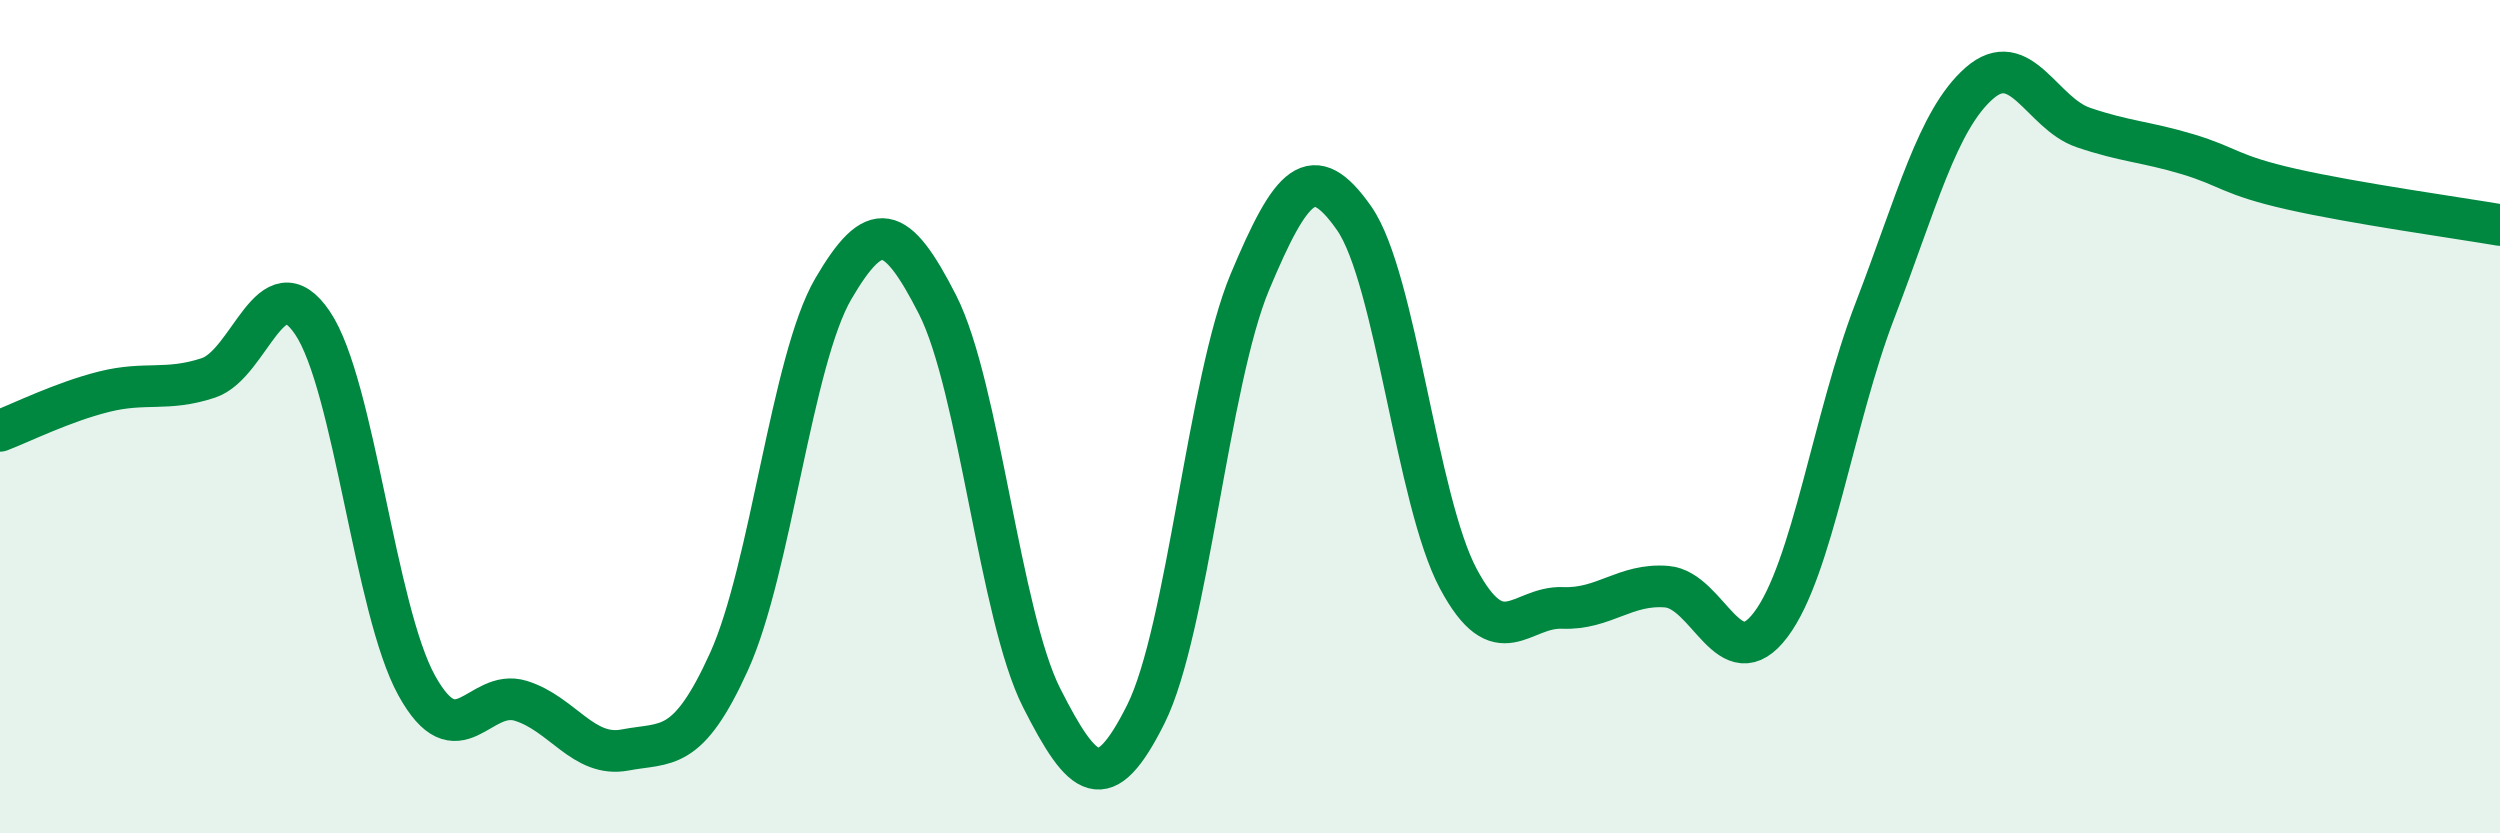 
    <svg width="60" height="20" viewBox="0 0 60 20" xmlns="http://www.w3.org/2000/svg">
      <path
        d="M 0,10.34 C 0.5,10.15 1.5,9.65 2.5,9.4 C 3.5,9.15 4,9.4 5,9.07 C 6,8.74 6.5,6.27 7.5,7.75 C 8.5,9.23 9,14.64 10,16.45 C 11,18.26 11.5,16.51 12.5,16.82 C 13.5,17.13 14,18.19 15,18 C 16,17.81 16.5,18.08 17.5,15.87 C 18.5,13.66 19,8.64 20,6.93 C 21,5.22 21.5,5.35 22.5,7.31 C 23.5,9.27 24,14.78 25,16.75 C 26,18.72 26.5,19.14 27.5,17.14 C 28.5,15.14 29,9.14 30,6.76 C 31,4.38 31.5,3.81 32.5,5.24 C 33.5,6.67 34,12.02 35,13.89 C 36,15.76 36.5,14.55 37.5,14.59 C 38.5,14.63 39,14 40,14.08 C 41,14.16 41.5,16.32 42.5,14.99 C 43.5,13.66 44,10.05 45,7.45 C 46,4.85 46.5,2.88 47.5,2 C 48.5,1.12 49,2.72 50,3.06 C 51,3.4 51.5,3.4 52.5,3.7 C 53.5,4 53.5,4.2 55,4.54 C 56.5,4.88 59,5.23 60,5.4L60 20L0 20Z"
        fill="#008740"
        opacity="0.1"
        stroke-linecap="round"
        stroke-linejoin="round"
      />
      <path
        d="M 0,10.34 C 0.5,10.15 1.5,9.65 2.5,9.4 C 3.5,9.15 4,9.4 5,9.07 C 6,8.74 6.5,6.27 7.5,7.75 C 8.5,9.23 9,14.64 10,16.45 C 11,18.26 11.5,16.51 12.5,16.82 C 13.5,17.13 14,18.19 15,18 C 16,17.81 16.5,18.08 17.5,15.87 C 18.5,13.66 19,8.64 20,6.93 C 21,5.22 21.5,5.35 22.5,7.31 C 23.5,9.27 24,14.78 25,16.75 C 26,18.72 26.5,19.14 27.5,17.14 C 28.5,15.14 29,9.14 30,6.76 C 31,4.38 31.5,3.81 32.5,5.24 C 33.5,6.67 34,12.02 35,13.89 C 36,15.76 36.5,14.55 37.5,14.59 C 38.5,14.63 39,14 40,14.08 C 41,14.16 41.5,16.32 42.5,14.99 C 43.5,13.66 44,10.05 45,7.45 C 46,4.85 46.5,2.88 47.5,2 C 48.5,1.12 49,2.72 50,3.06 C 51,3.4 51.5,3.4 52.5,3.7 C 53.5,4 53.5,4.2 55,4.54 C 56.5,4.88 59,5.23 60,5.4"
        stroke="#008740"
        stroke-width="1"
        fill="none"
        stroke-linecap="round"
        stroke-linejoin="round"
      />
    </svg>
  